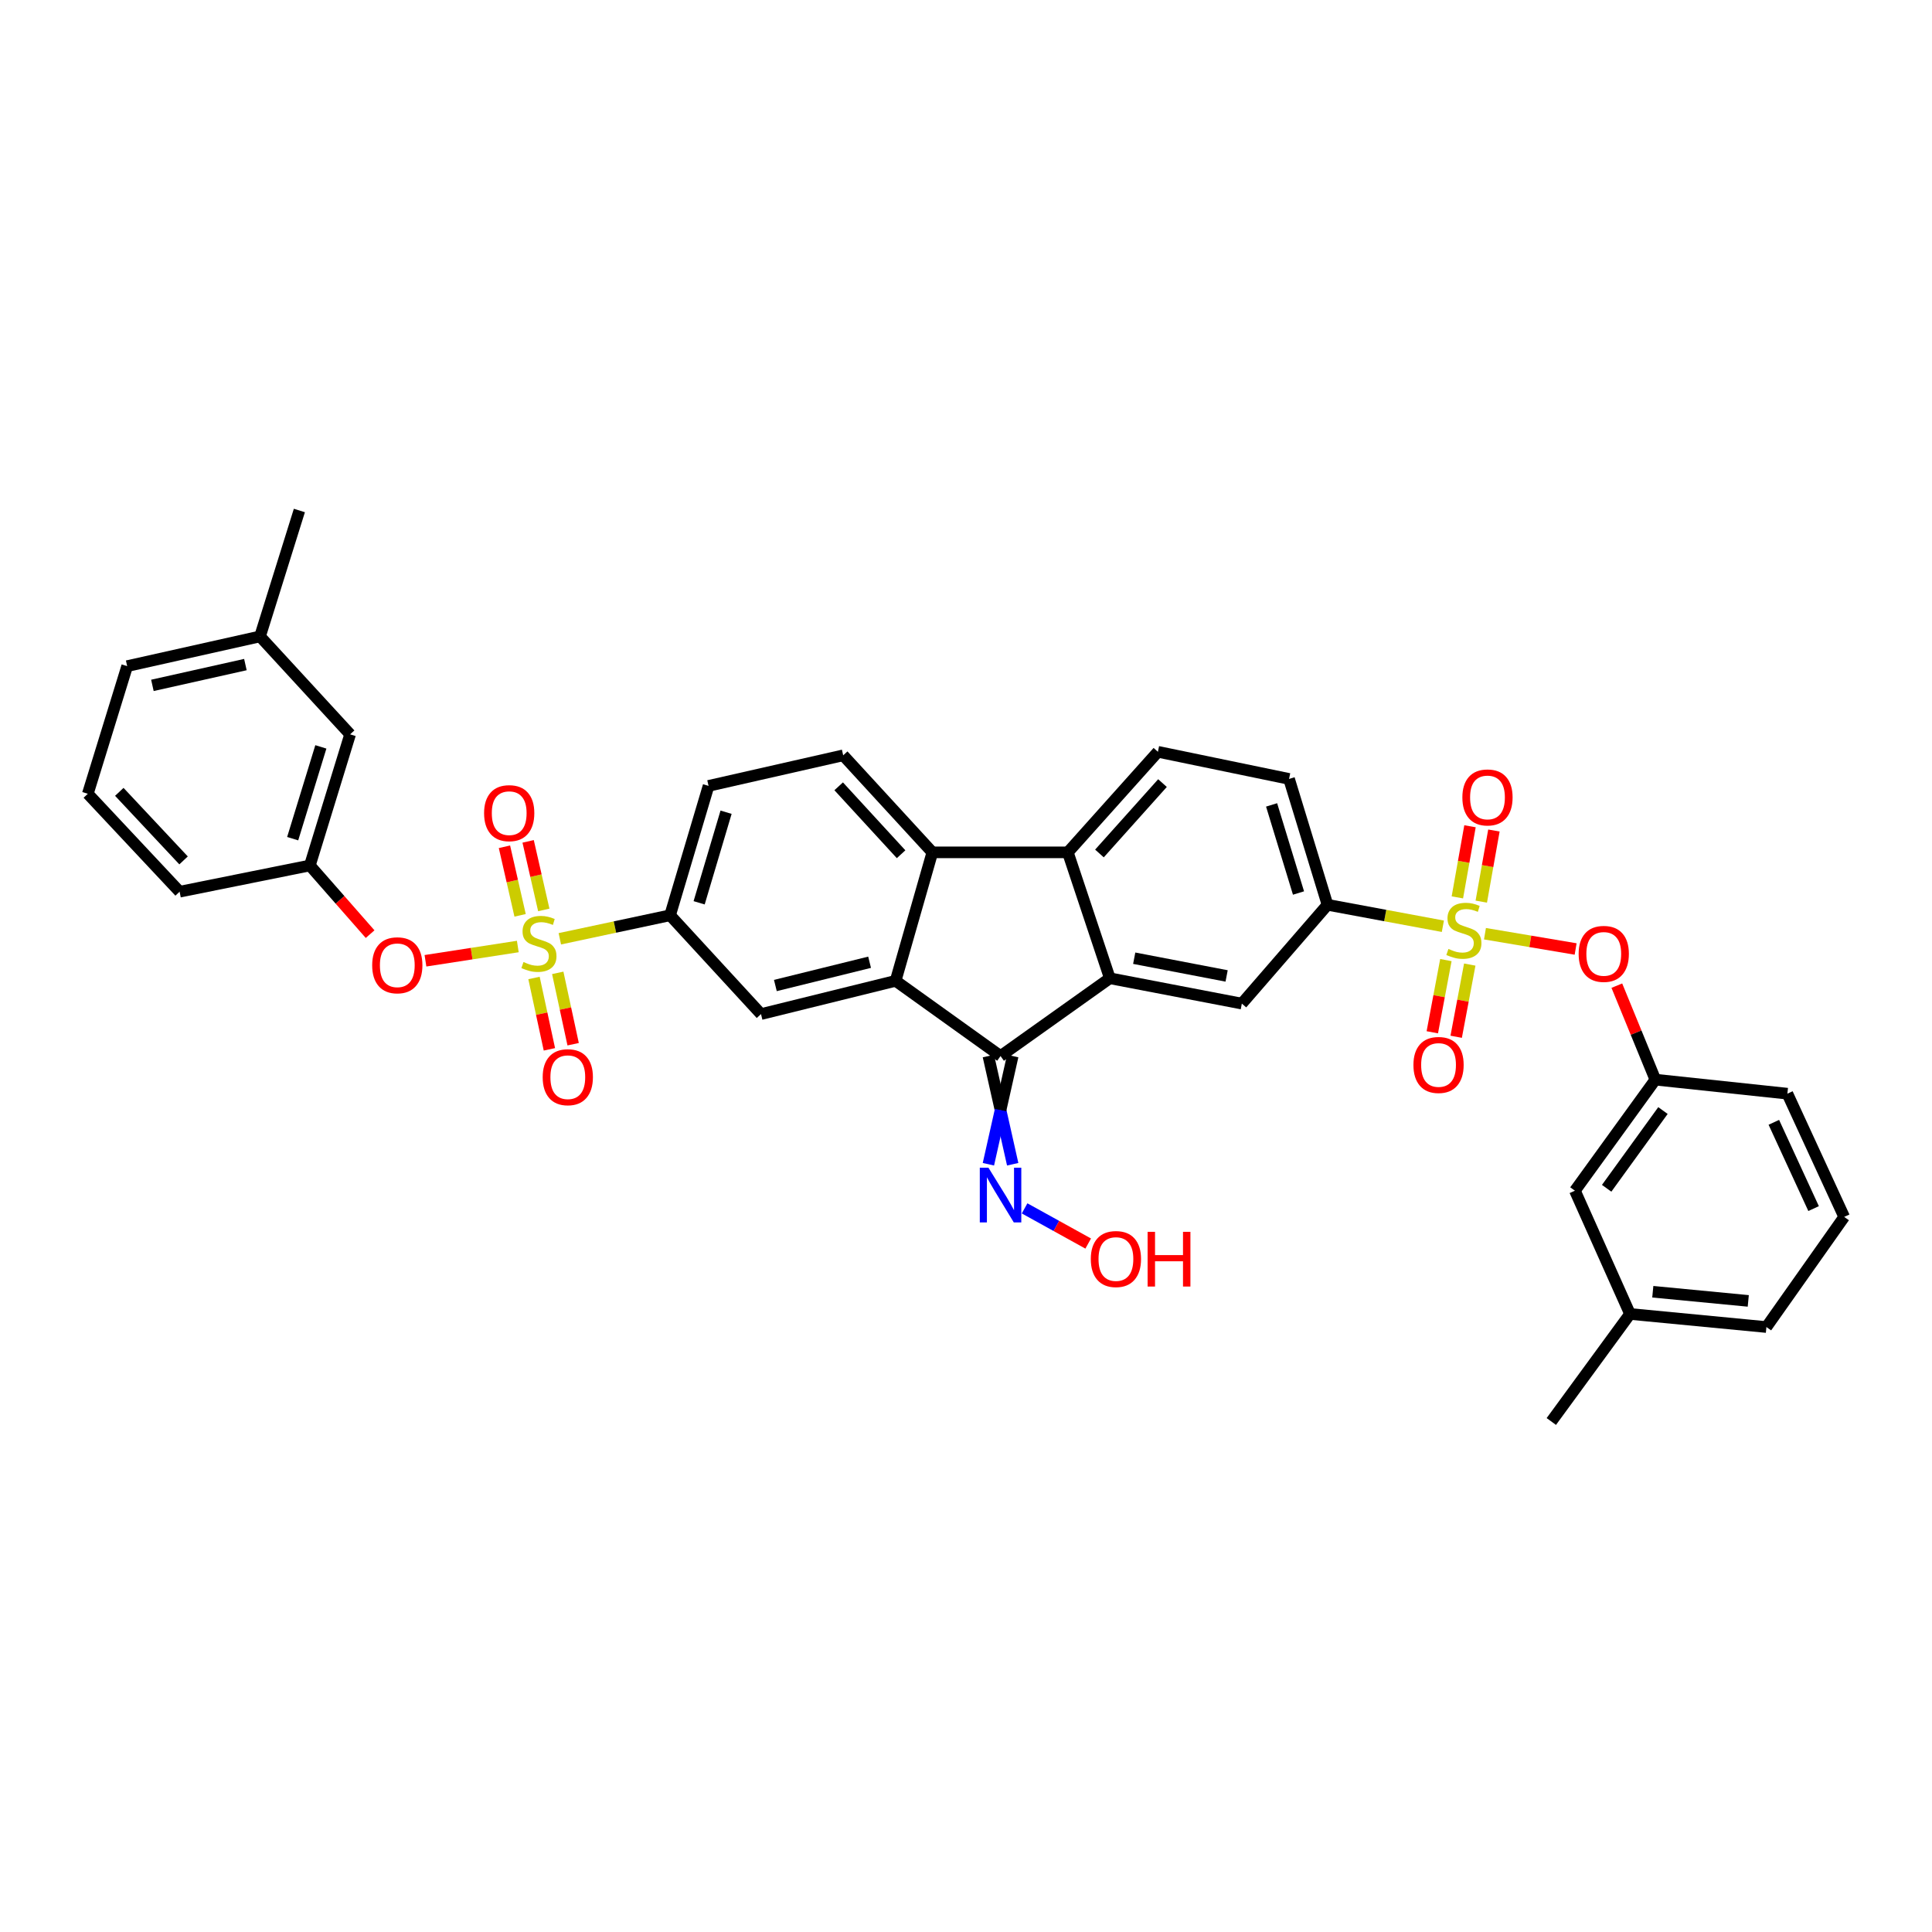 <?xml version='1.0' encoding='iso-8859-1'?>
<svg version='1.1' baseProfile='full'
              xmlns='http://www.w3.org/2000/svg'
                      xmlns:rdkit='http://www.rdkit.org/xml'
                      xmlns:xlink='http://www.w3.org/1999/xlink'
                  xml:space='preserve'
width='1000px' height='1000px' viewBox='0 0 1000 1000'>
<!-- END OF HEADER -->
<rect style='opacity:1.0;fill:#FFFFFF;stroke:none' width='1000' height='1000' x='0' y='0'> </rect>
<path class='bond-6' d='M 746.826,479.425 L 716.97,473.873' style='fill:none;fill-rule:evenodd;stroke:#CCCC00;stroke-width:6px;stroke-linecap:butt;stroke-linejoin:miter;stroke-opacity:1' />
<path class='bond-6' d='M 716.97,473.873 L 687.114,468.322' style='fill:none;fill-rule:evenodd;stroke:#000000;stroke-width:6px;stroke-linecap:butt;stroke-linejoin:miter;stroke-opacity:1' />
<path class='bond-10' d='M 768.616,483.287 L 792.08,487.242' style='fill:none;fill-rule:evenodd;stroke:#CCCC00;stroke-width:6px;stroke-linecap:butt;stroke-linejoin:miter;stroke-opacity:1' />
<path class='bond-10' d='M 792.08,487.242 L 815.544,491.197' style='fill:none;fill-rule:evenodd;stroke:#FF0000;stroke-width:6px;stroke-linecap:butt;stroke-linejoin:miter;stroke-opacity:1' />
<path class='bond-14' d='M 766.709,466.68 L 769.978,448.277' style='fill:none;fill-rule:evenodd;stroke:#CCCC00;stroke-width:6px;stroke-linecap:butt;stroke-linejoin:miter;stroke-opacity:1' />
<path class='bond-14' d='M 769.978,448.277 L 773.247,429.873' style='fill:none;fill-rule:evenodd;stroke:#FF0000;stroke-width:6px;stroke-linecap:butt;stroke-linejoin:miter;stroke-opacity:1' />
<path class='bond-14' d='M 754.329,464.481 L 757.598,446.078' style='fill:none;fill-rule:evenodd;stroke:#CCCC00;stroke-width:6px;stroke-linecap:butt;stroke-linejoin:miter;stroke-opacity:1' />
<path class='bond-14' d='M 757.598,446.078 L 760.867,427.674' style='fill:none;fill-rule:evenodd;stroke:#FF0000;stroke-width:6px;stroke-linecap:butt;stroke-linejoin:miter;stroke-opacity:1' />
<path class='bond-17' d='M 748.389,496.938 L 744.874,515.623' style='fill:none;fill-rule:evenodd;stroke:#CCCC00;stroke-width:6px;stroke-linecap:butt;stroke-linejoin:miter;stroke-opacity:1' />
<path class='bond-17' d='M 744.874,515.623 L 741.359,534.308' style='fill:none;fill-rule:evenodd;stroke:#FF0000;stroke-width:6px;stroke-linecap:butt;stroke-linejoin:miter;stroke-opacity:1' />
<path class='bond-17' d='M 760.746,499.262 L 757.231,517.947' style='fill:none;fill-rule:evenodd;stroke:#CCCC00;stroke-width:6px;stroke-linecap:butt;stroke-linejoin:miter;stroke-opacity:1' />
<path class='bond-17' d='M 757.231,517.947 L 753.715,536.632' style='fill:none;fill-rule:evenodd;stroke:#FF0000;stroke-width:6px;stroke-linecap:butt;stroke-linejoin:miter;stroke-opacity:1' />
<path class='bond-0' d='M 289.766,485.917 L 318.3,479.833' style='fill:none;fill-rule:evenodd;stroke:#CCCC00;stroke-width:6px;stroke-linecap:butt;stroke-linejoin:miter;stroke-opacity:1' />
<path class='bond-0' d='M 318.3,479.833 L 346.834,473.749' style='fill:none;fill-rule:evenodd;stroke:#000000;stroke-width:6px;stroke-linecap:butt;stroke-linejoin:miter;stroke-opacity:1' />
<path class='bond-11' d='M 268.017,489.912 L 244.118,493.603' style='fill:none;fill-rule:evenodd;stroke:#CCCC00;stroke-width:6px;stroke-linecap:butt;stroke-linejoin:miter;stroke-opacity:1' />
<path class='bond-11' d='M 244.118,493.603 L 220.219,497.294' style='fill:none;fill-rule:evenodd;stroke:#FF0000;stroke-width:6px;stroke-linecap:butt;stroke-linejoin:miter;stroke-opacity:1' />
<path class='bond-15' d='M 276.398,506.2 L 280.383,524.668' style='fill:none;fill-rule:evenodd;stroke:#CCCC00;stroke-width:6px;stroke-linecap:butt;stroke-linejoin:miter;stroke-opacity:1' />
<path class='bond-15' d='M 280.383,524.668 L 284.367,543.135' style='fill:none;fill-rule:evenodd;stroke:#FF0000;stroke-width:6px;stroke-linecap:butt;stroke-linejoin:miter;stroke-opacity:1' />
<path class='bond-15' d='M 288.689,503.548 L 292.674,522.016' style='fill:none;fill-rule:evenodd;stroke:#CCCC00;stroke-width:6px;stroke-linecap:butt;stroke-linejoin:miter;stroke-opacity:1' />
<path class='bond-15' d='M 292.674,522.016 L 296.658,540.484' style='fill:none;fill-rule:evenodd;stroke:#FF0000;stroke-width:6px;stroke-linecap:butt;stroke-linejoin:miter;stroke-opacity:1' />
<path class='bond-16' d='M 281.463,470.975 L 277.413,453.233' style='fill:none;fill-rule:evenodd;stroke:#CCCC00;stroke-width:6px;stroke-linecap:butt;stroke-linejoin:miter;stroke-opacity:1' />
<path class='bond-16' d='M 277.413,453.233 L 273.363,435.491' style='fill:none;fill-rule:evenodd;stroke:#FF0000;stroke-width:6px;stroke-linecap:butt;stroke-linejoin:miter;stroke-opacity:1' />
<path class='bond-16' d='M 269.204,473.773 L 265.154,456.031' style='fill:none;fill-rule:evenodd;stroke:#CCCC00;stroke-width:6px;stroke-linecap:butt;stroke-linejoin:miter;stroke-opacity:1' />
<path class='bond-16' d='M 265.154,456.031 L 261.105,438.289' style='fill:none;fill-rule:evenodd;stroke:#FF0000;stroke-width:6px;stroke-linecap:butt;stroke-linejoin:miter;stroke-opacity:1' />
<path class='bond-1' d='M 463.565,507.684 L 517.882,546.606' style='fill:none;fill-rule:evenodd;stroke:#000000;stroke-width:6px;stroke-linecap:butt;stroke-linejoin:miter;stroke-opacity:1' />
<path class='bond-8' d='M 463.565,507.684 L 393.894,524.889' style='fill:none;fill-rule:evenodd;stroke:#000000;stroke-width:6px;stroke-linecap:butt;stroke-linejoin:miter;stroke-opacity:1' />
<path class='bond-8' d='M 450.1,498.058 L 401.33,510.101' style='fill:none;fill-rule:evenodd;stroke:#000000;stroke-width:6px;stroke-linecap:butt;stroke-linejoin:miter;stroke-opacity:1' />
<path class='bond-38' d='M 463.565,507.684 L 482.586,441.177' style='fill:none;fill-rule:evenodd;stroke:#000000;stroke-width:6px;stroke-linecap:butt;stroke-linejoin:miter;stroke-opacity:1' />
<path class='bond-2' d='M 574.449,506.35 L 642.772,519.461' style='fill:none;fill-rule:evenodd;stroke:#000000;stroke-width:6px;stroke-linecap:butt;stroke-linejoin:miter;stroke-opacity:1' />
<path class='bond-2' d='M 587.067,495.968 L 634.893,505.146' style='fill:none;fill-rule:evenodd;stroke:#000000;stroke-width:6px;stroke-linecap:butt;stroke-linejoin:miter;stroke-opacity:1' />
<path class='bond-3' d='M 574.449,506.35 L 517.882,546.606' style='fill:none;fill-rule:evenodd;stroke:#000000;stroke-width:6px;stroke-linecap:butt;stroke-linejoin:miter;stroke-opacity:1' />
<path class='bond-36' d='M 574.449,506.35 L 552.711,441.177' style='fill:none;fill-rule:evenodd;stroke:#000000;stroke-width:6px;stroke-linecap:butt;stroke-linejoin:miter;stroke-opacity:1' />
<path class='bond-18' d='M 511.596,546.606 L 517.882,574.607' style='fill:none;fill-rule:evenodd;stroke:#000000;stroke-width:6px;stroke-linecap:butt;stroke-linejoin:miter;stroke-opacity:1' />
<path class='bond-18' d='M 517.882,574.607 L 524.169,602.609' style='fill:none;fill-rule:evenodd;stroke:#0000FF;stroke-width:6px;stroke-linecap:butt;stroke-linejoin:miter;stroke-opacity:1' />
<path class='bond-18' d='M 524.169,546.606 L 517.882,574.607' style='fill:none;fill-rule:evenodd;stroke:#000000;stroke-width:6px;stroke-linecap:butt;stroke-linejoin:miter;stroke-opacity:1' />
<path class='bond-18' d='M 517.882,574.607 L 511.596,602.609' style='fill:none;fill-rule:evenodd;stroke:#0000FF;stroke-width:6px;stroke-linecap:butt;stroke-linejoin:miter;stroke-opacity:1' />
<path class='bond-4' d='M 482.586,441.177 L 552.711,441.177' style='fill:none;fill-rule:evenodd;stroke:#000000;stroke-width:6px;stroke-linecap:butt;stroke-linejoin:miter;stroke-opacity:1' />
<path class='bond-13' d='M 482.586,441.177 L 436.434,390.953' style='fill:none;fill-rule:evenodd;stroke:#000000;stroke-width:6px;stroke-linecap:butt;stroke-linejoin:miter;stroke-opacity:1' />
<path class='bond-13' d='M 466.405,442.151 L 434.099,406.994' style='fill:none;fill-rule:evenodd;stroke:#000000;stroke-width:6px;stroke-linecap:butt;stroke-linejoin:miter;stroke-opacity:1' />
<path class='bond-5' d='M 552.711,441.177 L 599.331,389.13' style='fill:none;fill-rule:evenodd;stroke:#000000;stroke-width:6px;stroke-linecap:butt;stroke-linejoin:miter;stroke-opacity:1' />
<path class='bond-5' d='M 569.07,441.759 L 601.703,405.326' style='fill:none;fill-rule:evenodd;stroke:#000000;stroke-width:6px;stroke-linecap:butt;stroke-linejoin:miter;stroke-opacity:1' />
<path class='bond-9' d='M 687.114,468.322 L 642.772,519.461' style='fill:none;fill-rule:evenodd;stroke:#000000;stroke-width:6px;stroke-linecap:butt;stroke-linejoin:miter;stroke-opacity:1' />
<path class='bond-20' d='M 687.114,468.322 L 667.213,403.17' style='fill:none;fill-rule:evenodd;stroke:#000000;stroke-width:6px;stroke-linecap:butt;stroke-linejoin:miter;stroke-opacity:1' />
<path class='bond-20' d='M 672.104,462.222 L 658.174,416.616' style='fill:none;fill-rule:evenodd;stroke:#000000;stroke-width:6px;stroke-linecap:butt;stroke-linejoin:miter;stroke-opacity:1' />
<path class='bond-7' d='M 346.834,473.749 L 393.894,524.889' style='fill:none;fill-rule:evenodd;stroke:#000000;stroke-width:6px;stroke-linecap:butt;stroke-linejoin:miter;stroke-opacity:1' />
<path class='bond-39' d='M 346.834,473.749 L 366.749,406.775' style='fill:none;fill-rule:evenodd;stroke:#000000;stroke-width:6px;stroke-linecap:butt;stroke-linejoin:miter;stroke-opacity:1' />
<path class='bond-39' d='M 361.873,467.287 L 375.814,420.404' style='fill:none;fill-rule:evenodd;stroke:#000000;stroke-width:6px;stroke-linecap:butt;stroke-linejoin:miter;stroke-opacity:1' />
<path class='bond-21' d='M 836.872,510.171 L 846.84,534.497' style='fill:none;fill-rule:evenodd;stroke:#FF0000;stroke-width:6px;stroke-linecap:butt;stroke-linejoin:miter;stroke-opacity:1' />
<path class='bond-21' d='M 846.84,534.497 L 856.808,558.823' style='fill:none;fill-rule:evenodd;stroke:#000000;stroke-width:6px;stroke-linecap:butt;stroke-linejoin:miter;stroke-opacity:1' />
<path class='bond-22' d='M 191.571,483.51 L 175.977,465.739' style='fill:none;fill-rule:evenodd;stroke:#FF0000;stroke-width:6px;stroke-linecap:butt;stroke-linejoin:miter;stroke-opacity:1' />
<path class='bond-22' d='M 175.977,465.739 L 160.383,447.967' style='fill:none;fill-rule:evenodd;stroke:#000000;stroke-width:6px;stroke-linecap:butt;stroke-linejoin:miter;stroke-opacity:1' />
<path class='bond-12' d='M 599.331,389.13 L 667.213,403.17' style='fill:none;fill-rule:evenodd;stroke:#000000;stroke-width:6px;stroke-linecap:butt;stroke-linejoin:miter;stroke-opacity:1' />
<path class='bond-19' d='M 436.434,390.953 L 366.749,406.775' style='fill:none;fill-rule:evenodd;stroke:#000000;stroke-width:6px;stroke-linecap:butt;stroke-linejoin:miter;stroke-opacity:1' />
<path class='bond-25' d='M 530.328,625.451 L 546.789,634.555' style='fill:none;fill-rule:evenodd;stroke:#0000FF;stroke-width:6px;stroke-linecap:butt;stroke-linejoin:miter;stroke-opacity:1' />
<path class='bond-25' d='M 546.789,634.555 L 563.249,643.658' style='fill:none;fill-rule:evenodd;stroke:#FF0000;stroke-width:6px;stroke-linecap:butt;stroke-linejoin:miter;stroke-opacity:1' />
<path class='bond-23' d='M 856.808,558.823 L 815.175,616.305' style='fill:none;fill-rule:evenodd;stroke:#000000;stroke-width:6px;stroke-linecap:butt;stroke-linejoin:miter;stroke-opacity:1' />
<path class='bond-23' d='M 860.746,574.821 L 831.603,615.058' style='fill:none;fill-rule:evenodd;stroke:#000000;stroke-width:6px;stroke-linecap:butt;stroke-linejoin:miter;stroke-opacity:1' />
<path class='bond-31' d='M 856.808,558.823 L 925.144,566.081' style='fill:none;fill-rule:evenodd;stroke:#000000;stroke-width:6px;stroke-linecap:butt;stroke-linejoin:miter;stroke-opacity:1' />
<path class='bond-24' d='M 160.383,447.967 L 181.22,380.098' style='fill:none;fill-rule:evenodd;stroke:#000000;stroke-width:6px;stroke-linecap:butt;stroke-linejoin:miter;stroke-opacity:1' />
<path class='bond-24' d='M 151.489,434.096 L 166.075,386.588' style='fill:none;fill-rule:evenodd;stroke:#000000;stroke-width:6px;stroke-linecap:butt;stroke-linejoin:miter;stroke-opacity:1' />
<path class='bond-30' d='M 160.383,447.967 L 92.968,461.546' style='fill:none;fill-rule:evenodd;stroke:#000000;stroke-width:6px;stroke-linecap:butt;stroke-linejoin:miter;stroke-opacity:1' />
<path class='bond-27' d='M 815.175,616.305 L 843.696,680.101' style='fill:none;fill-rule:evenodd;stroke:#000000;stroke-width:6px;stroke-linecap:butt;stroke-linejoin:miter;stroke-opacity:1' />
<path class='bond-26' d='M 181.22,380.098 L 134.587,329.406' style='fill:none;fill-rule:evenodd;stroke:#000000;stroke-width:6px;stroke-linecap:butt;stroke-linejoin:miter;stroke-opacity:1' />
<path class='bond-34' d='M 134.587,329.406 L 154.956,264.233' style='fill:none;fill-rule:evenodd;stroke:#000000;stroke-width:6px;stroke-linecap:butt;stroke-linejoin:miter;stroke-opacity:1' />
<path class='bond-40' d='M 134.587,329.406 L 65.824,344.787' style='fill:none;fill-rule:evenodd;stroke:#000000;stroke-width:6px;stroke-linecap:butt;stroke-linejoin:miter;stroke-opacity:1' />
<path class='bond-40' d='M 127.017,343.983 L 78.883,354.75' style='fill:none;fill-rule:evenodd;stroke:#000000;stroke-width:6px;stroke-linecap:butt;stroke-linejoin:miter;stroke-opacity:1' />
<path class='bond-35' d='M 843.696,680.101 L 802.958,735.767' style='fill:none;fill-rule:evenodd;stroke:#000000;stroke-width:6px;stroke-linecap:butt;stroke-linejoin:miter;stroke-opacity:1' />
<path class='bond-37' d='M 843.696,680.101 L 914.289,686.877' style='fill:none;fill-rule:evenodd;stroke:#000000;stroke-width:6px;stroke-linecap:butt;stroke-linejoin:miter;stroke-opacity:1' />
<path class='bond-37' d='M 855.486,668.602 L 904.902,673.345' style='fill:none;fill-rule:evenodd;stroke:#000000;stroke-width:6px;stroke-linecap:butt;stroke-linejoin:miter;stroke-opacity:1' />
<path class='bond-28' d='M 954.545,629.87 L 925.144,566.081' style='fill:none;fill-rule:evenodd;stroke:#000000;stroke-width:6px;stroke-linecap:butt;stroke-linejoin:miter;stroke-opacity:1' />
<path class='bond-28' d='M 938.716,625.565 L 918.136,580.912' style='fill:none;fill-rule:evenodd;stroke:#000000;stroke-width:6px;stroke-linecap:butt;stroke-linejoin:miter;stroke-opacity:1' />
<path class='bond-33' d='M 954.545,629.87 L 914.289,686.877' style='fill:none;fill-rule:evenodd;stroke:#000000;stroke-width:6px;stroke-linecap:butt;stroke-linejoin:miter;stroke-opacity:1' />
<path class='bond-29' d='M 45.455,410.854 L 92.968,461.546' style='fill:none;fill-rule:evenodd;stroke:#000000;stroke-width:6px;stroke-linecap:butt;stroke-linejoin:miter;stroke-opacity:1' />
<path class='bond-29' d='M 61.755,409.859 L 95.015,445.344' style='fill:none;fill-rule:evenodd;stroke:#000000;stroke-width:6px;stroke-linecap:butt;stroke-linejoin:miter;stroke-opacity:1' />
<path class='bond-32' d='M 45.455,410.854 L 65.824,344.787' style='fill:none;fill-rule:evenodd;stroke:#000000;stroke-width:6px;stroke-linecap:butt;stroke-linejoin:miter;stroke-opacity:1' />
<path  class='atom-0' d='M 749.701 491.167
Q 750.021 491.287, 751.341 491.847
Q 752.661 492.407, 754.101 492.767
Q 755.581 493.087, 757.021 493.087
Q 759.701 493.087, 761.261 491.807
Q 762.821 490.487, 762.821 488.207
Q 762.821 486.647, 762.021 485.687
Q 761.261 484.727, 760.061 484.207
Q 758.861 483.687, 756.861 483.087
Q 754.341 482.327, 752.821 481.607
Q 751.341 480.887, 750.261 479.367
Q 749.221 477.847, 749.221 475.287
Q 749.221 471.727, 751.621 469.527
Q 754.061 467.327, 758.861 467.327
Q 762.141 467.327, 765.861 468.887
L 764.941 471.967
Q 761.541 470.567, 758.981 470.567
Q 756.221 470.567, 754.701 471.727
Q 753.181 472.847, 753.221 474.807
Q 753.221 476.327, 753.981 477.247
Q 754.781 478.167, 755.901 478.687
Q 757.061 479.207, 758.981 479.807
Q 761.541 480.607, 763.061 481.407
Q 764.581 482.207, 765.661 483.847
Q 766.781 485.447, 766.781 488.207
Q 766.781 492.127, 764.141 494.247
Q 761.541 496.327, 757.181 496.327
Q 754.661 496.327, 752.741 495.767
Q 750.861 495.247, 748.621 494.327
L 749.701 491.167
' fill='#CCCC00'/>
<path  class='atom-1' d='M 270.951 497.943
Q 271.271 498.063, 272.591 498.623
Q 273.911 499.183, 275.351 499.543
Q 276.831 499.863, 278.271 499.863
Q 280.951 499.863, 282.511 498.583
Q 284.071 497.263, 284.071 494.983
Q 284.071 493.423, 283.271 492.463
Q 282.511 491.503, 281.311 490.983
Q 280.111 490.463, 278.111 489.863
Q 275.591 489.103, 274.071 488.383
Q 272.591 487.663, 271.511 486.143
Q 270.471 484.623, 270.471 482.063
Q 270.471 478.503, 272.871 476.303
Q 275.311 474.103, 280.111 474.103
Q 283.391 474.103, 287.111 475.663
L 286.191 478.743
Q 282.791 477.343, 280.231 477.343
Q 277.471 477.343, 275.951 478.503
Q 274.431 479.623, 274.471 481.583
Q 274.471 483.103, 275.231 484.023
Q 276.031 484.943, 277.151 485.463
Q 278.311 485.983, 280.231 486.583
Q 282.791 487.383, 284.311 488.183
Q 285.831 488.983, 286.911 490.623
Q 288.031 492.223, 288.031 494.983
Q 288.031 498.903, 285.391 501.023
Q 282.791 503.103, 278.431 503.103
Q 275.911 503.103, 273.991 502.543
Q 272.111 502.023, 269.871 501.103
L 270.951 497.943
' fill='#CCCC00'/>
<path  class='atom-11' d='M 817.103 493.73
Q 817.103 486.93, 820.463 483.13
Q 823.823 479.33, 830.103 479.33
Q 836.383 479.33, 839.743 483.13
Q 843.103 486.93, 843.103 493.73
Q 843.103 500.61, 839.703 504.53
Q 836.303 508.41, 830.103 508.41
Q 823.863 508.41, 820.463 504.53
Q 817.103 500.65, 817.103 493.73
M 830.103 505.21
Q 834.423 505.21, 836.743 502.33
Q 839.103 499.41, 839.103 493.73
Q 839.103 488.17, 836.743 485.37
Q 834.423 482.53, 830.103 482.53
Q 825.783 482.53, 823.423 485.33
Q 821.103 488.13, 821.103 493.73
Q 821.103 499.45, 823.423 502.33
Q 825.783 505.21, 830.103 505.21
' fill='#FF0000'/>
<path  class='atom-12' d='M 192.641 499.626
Q 192.641 492.826, 196.001 489.026
Q 199.361 485.226, 205.641 485.226
Q 211.921 485.226, 215.281 489.026
Q 218.641 492.826, 218.641 499.626
Q 218.641 506.506, 215.241 510.426
Q 211.841 514.306, 205.641 514.306
Q 199.401 514.306, 196.001 510.426
Q 192.641 506.546, 192.641 499.626
M 205.641 511.106
Q 209.961 511.106, 212.281 508.226
Q 214.641 505.306, 214.641 499.626
Q 214.641 494.066, 212.281 491.266
Q 209.961 488.426, 205.641 488.426
Q 201.321 488.426, 198.961 491.226
Q 196.641 494.026, 196.641 499.626
Q 196.641 505.346, 198.961 508.226
Q 201.321 511.106, 205.641 511.106
' fill='#FF0000'/>
<path  class='atom-15' d='M 756.918 412.75
Q 756.918 405.95, 760.278 402.15
Q 763.638 398.35, 769.918 398.35
Q 776.198 398.35, 779.558 402.15
Q 782.918 405.95, 782.918 412.75
Q 782.918 419.63, 779.518 423.55
Q 776.118 427.43, 769.918 427.43
Q 763.678 427.43, 760.278 423.55
Q 756.918 419.67, 756.918 412.75
M 769.918 424.23
Q 774.238 424.23, 776.558 421.35
Q 778.918 418.43, 778.918 412.75
Q 778.918 407.19, 776.558 404.39
Q 774.238 401.55, 769.918 401.55
Q 765.598 401.55, 763.238 404.35
Q 760.918 407.15, 760.918 412.75
Q 760.918 418.47, 763.238 421.35
Q 765.598 424.23, 769.918 424.23
' fill='#FF0000'/>
<path  class='atom-16' d='M 280.893 557.555
Q 280.893 550.755, 284.253 546.955
Q 287.613 543.155, 293.893 543.155
Q 300.173 543.155, 303.533 546.955
Q 306.893 550.755, 306.893 557.555
Q 306.893 564.435, 303.493 568.355
Q 300.093 572.235, 293.893 572.235
Q 287.653 572.235, 284.253 568.355
Q 280.893 564.475, 280.893 557.555
M 293.893 569.035
Q 298.213 569.035, 300.533 566.155
Q 302.893 563.235, 302.893 557.555
Q 302.893 551.995, 300.533 549.195
Q 298.213 546.355, 293.893 546.355
Q 289.573 546.355, 287.213 549.155
Q 284.893 551.955, 284.893 557.555
Q 284.893 563.275, 287.213 566.155
Q 289.573 569.035, 293.893 569.035
' fill='#FF0000'/>
<path  class='atom-17' d='M 250.563 420.888
Q 250.563 414.088, 253.923 410.288
Q 257.283 406.488, 263.563 406.488
Q 269.843 406.488, 273.203 410.288
Q 276.563 414.088, 276.563 420.888
Q 276.563 427.768, 273.163 431.688
Q 269.763 435.568, 263.563 435.568
Q 257.323 435.568, 253.923 431.688
Q 250.563 427.808, 250.563 420.888
M 263.563 432.368
Q 267.883 432.368, 270.203 429.488
Q 272.563 426.568, 272.563 420.888
Q 272.563 415.328, 270.203 412.528
Q 267.883 409.688, 263.563 409.688
Q 259.243 409.688, 256.883 412.488
Q 254.563 415.288, 254.563 420.888
Q 254.563 426.608, 256.883 429.488
Q 259.243 432.368, 263.563 432.368
' fill='#FF0000'/>
<path  class='atom-18' d='M 731.589 551.219
Q 731.589 544.419, 734.949 540.619
Q 738.309 536.819, 744.589 536.819
Q 750.869 536.819, 754.229 540.619
Q 757.589 544.419, 757.589 551.219
Q 757.589 558.099, 754.189 562.019
Q 750.789 565.899, 744.589 565.899
Q 738.349 565.899, 734.949 562.019
Q 731.589 558.139, 731.589 551.219
M 744.589 562.699
Q 748.909 562.699, 751.229 559.819
Q 753.589 556.899, 753.589 551.219
Q 753.589 545.659, 751.229 542.859
Q 748.909 540.019, 744.589 540.019
Q 740.269 540.019, 737.909 542.819
Q 735.589 545.619, 735.589 551.219
Q 735.589 556.939, 737.909 559.819
Q 740.269 562.699, 744.589 562.699
' fill='#FF0000'/>
<path  class='atom-19' d='M 511.622 604.408
L 520.902 619.408
Q 521.822 620.888, 523.302 623.568
Q 524.782 626.248, 524.862 626.408
L 524.862 604.408
L 528.622 604.408
L 528.622 632.728
L 524.742 632.728
L 514.782 616.328
Q 513.622 614.408, 512.382 612.208
Q 511.182 610.008, 510.822 609.328
L 510.822 632.728
L 507.142 632.728
L 507.142 604.408
L 511.622 604.408
' fill='#0000FF'/>
<path  class='atom-26' d='M 564.599 651.674
Q 564.599 644.874, 567.959 641.074
Q 571.319 637.274, 577.599 637.274
Q 583.879 637.274, 587.239 641.074
Q 590.599 644.874, 590.599 651.674
Q 590.599 658.554, 587.199 662.474
Q 583.799 666.354, 577.599 666.354
Q 571.359 666.354, 567.959 662.474
Q 564.599 658.594, 564.599 651.674
M 577.599 663.154
Q 581.919 663.154, 584.239 660.274
Q 586.599 657.354, 586.599 651.674
Q 586.599 646.114, 584.239 643.314
Q 581.919 640.474, 577.599 640.474
Q 573.279 640.474, 570.919 643.274
Q 568.599 646.074, 568.599 651.674
Q 568.599 657.394, 570.919 660.274
Q 573.279 663.154, 577.599 663.154
' fill='#FF0000'/>
<path  class='atom-26' d='M 593.999 637.594
L 597.839 637.594
L 597.839 649.634
L 612.319 649.634
L 612.319 637.594
L 616.159 637.594
L 616.159 665.914
L 612.319 665.914
L 612.319 652.834
L 597.839 652.834
L 597.839 665.914
L 593.999 665.914
L 593.999 637.594
' fill='#FF0000'/>
</svg>
